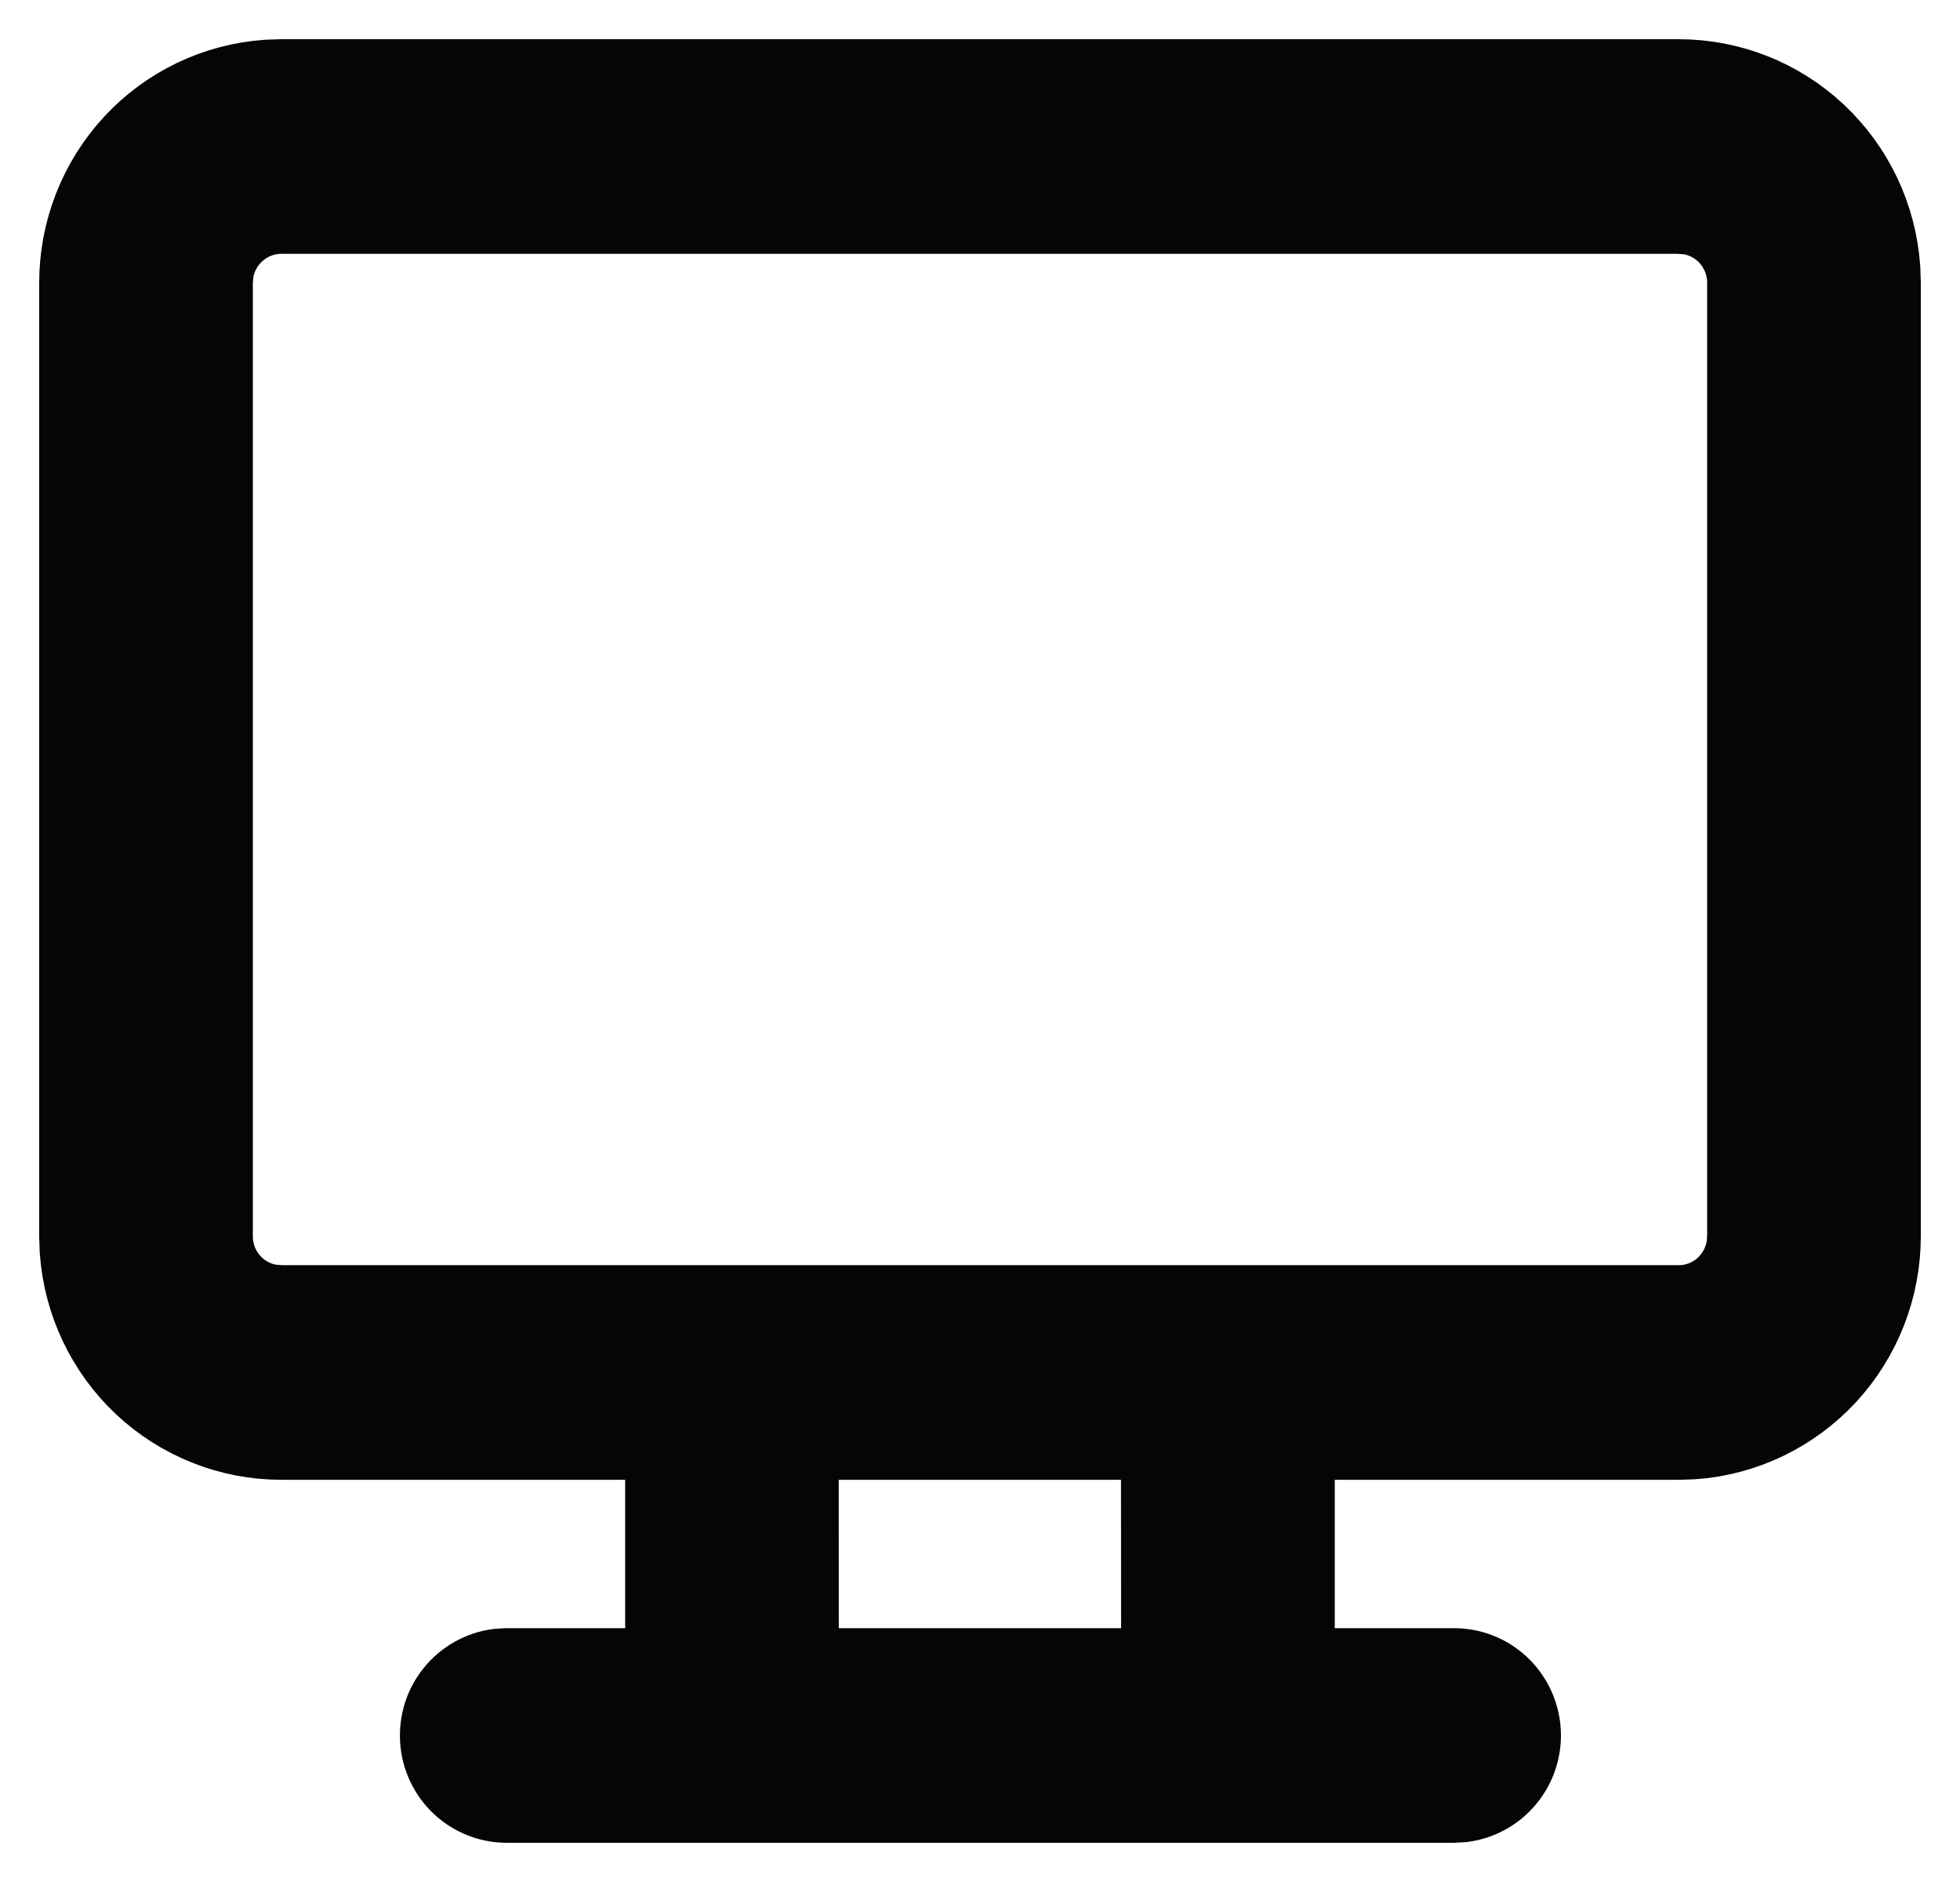 <svg width="25" height="24" viewBox="0 0 25 24" fill="none" xmlns="http://www.w3.org/2000/svg">
<g id="fluent:desktop-24-regular" clip-path="url(#clip0_2154_9449)">
<path id="Vector" d="M6.463 23C6.244 23 6.034 22.916 5.874 22.766C5.715 22.616 5.617 22.41 5.603 22.191C5.588 21.971 5.656 21.754 5.794 21.584C5.932 21.413 6.129 21.301 6.345 21.271L6.463 21.263H8.474V18.371H3.588C2.932 18.371 2.301 18.12 1.821 17.67C1.342 17.219 1.051 16.602 1.006 15.944L1 15.765V3.605C1 2.945 1.249 2.31 1.696 1.827C2.144 1.344 2.756 1.051 3.411 1.006L3.588 1H21.412C22.068 1 22.699 1.25 23.179 1.701C23.658 2.151 23.949 2.768 23.994 3.427L24 3.605V15.765C24 16.426 23.751 17.061 23.304 17.544C22.856 18.026 22.244 18.32 21.59 18.365L21.412 18.371H16.525V21.263H18.538C18.759 21.261 18.971 21.343 19.133 21.494C19.294 21.644 19.393 21.851 19.408 22.072C19.423 22.294 19.353 22.512 19.213 22.683C19.073 22.854 18.874 22.965 18.656 22.993L18.538 23H6.463ZM14.798 18.371H10.198L10.199 21.263H14.8L14.798 18.371ZM21.411 2.737H3.588C3.379 2.737 3.178 2.813 3.021 2.951C2.864 3.089 2.761 3.279 2.733 3.487L2.725 3.605V15.765C2.725 16.206 3.049 16.569 3.47 16.626L3.588 16.634H21.412C21.621 16.634 21.822 16.558 21.979 16.42C22.136 16.282 22.238 16.091 22.267 15.884L22.275 15.765V3.605C22.275 3.395 22.199 3.193 22.062 3.034C21.925 2.876 21.736 2.773 21.53 2.745L21.412 2.737H21.411Z" fill="#050505" stroke="#050505"/>
</g>
<defs>
<clipPath id="clip0_2154_9449">
<rect width="24" height="24" fill="white" transform="translate(0.5)"/>
</clipPath>
</defs>
</svg>
